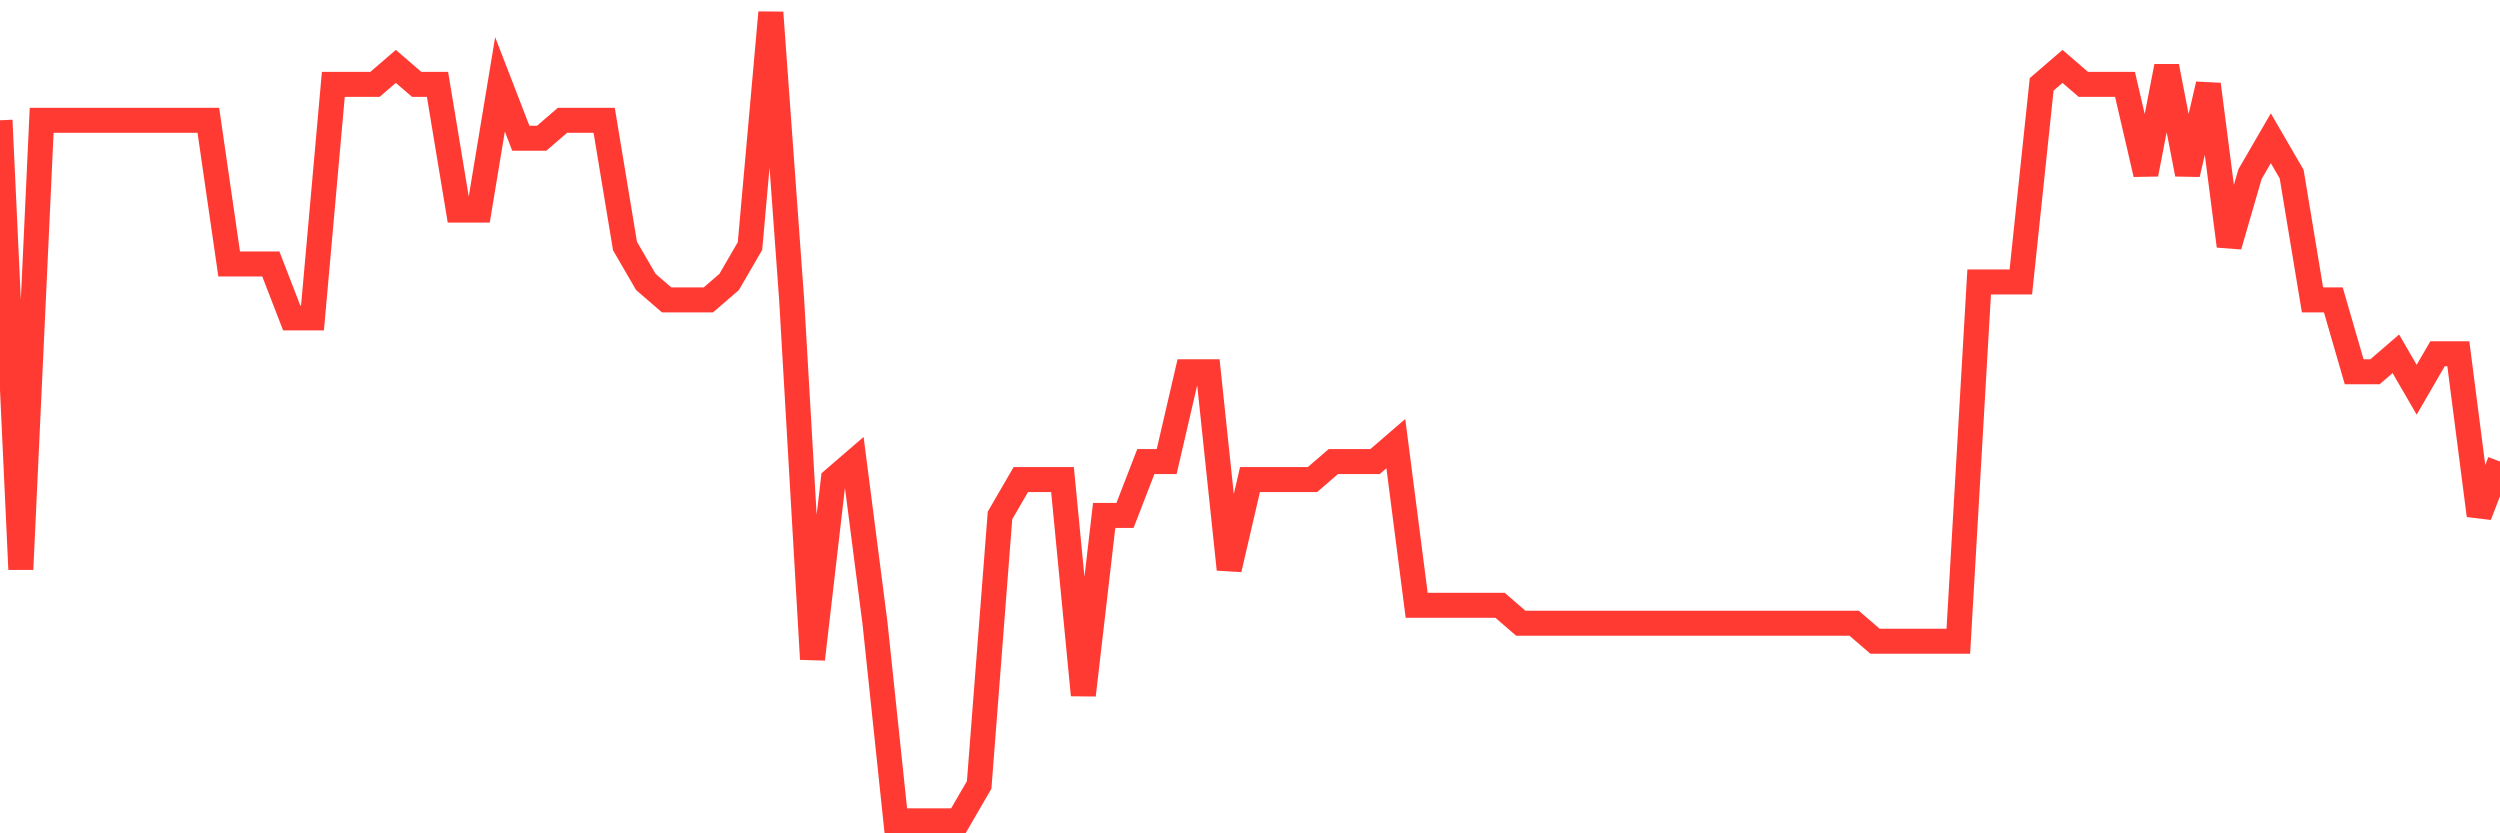 <svg
  xmlns="http://www.w3.org/2000/svg"
  xmlns:xlink="http://www.w3.org/1999/xlink"
  width="120"
  height="40"
  viewBox="0 0 120 40"
  preserveAspectRatio="none"
>
  <polyline
    points="0,5.773 1,27.329 2,5.773 3,5.773 4,5.773 5,5.773 6,5.773 7,5.773 8,5.773 9,5.773 10,5.773 11,12.671 12,12.671 13,12.671 14,15.258 15,15.258 16,4.049 17,4.049 18,4.049 19,3.187 20,4.049 21,4.049 22,10.084 23,10.084 24,4.049 25,6.636 26,6.636 27,5.773 28,5.773 29,5.773 30,11.809 31,13.533 32,14.396 33,14.396 34,14.396 35,13.533 36,11.809 37,0.6 38,14.396 39,31.64 40,23.018 41,22.156 42,29.916 43,39.4 44,39.4 45,39.4 46,39.4 47,37.676 48,24.742 49,23.018 50,23.018 51,23.018 52,33.364 53,24.742 54,24.742 55,22.156 56,22.156 57,17.844 58,17.844 59,27.329 60,23.018 61,23.018 62,23.018 63,23.018 64,22.156 65,22.156 66,22.156 67,21.293 68,29.053 69,29.053 70,29.053 71,29.053 72,29.053 73,29.916 74,29.916 75,29.916 76,29.916 77,29.916 78,29.916 79,29.916 80,29.916 81,29.916 82,29.916 83,29.916 84,29.916 85,29.916 86,29.916 87,29.916 88,29.916 89,29.916 90,30.778 91,30.778 92,30.778 93,30.778 94,30.778 95,13.533 96,13.533 97,13.533 98,4.049 99,3.187 100,4.049 101,4.049 102,4.049 103,8.36 104,3.187 105,8.36 106,4.049 107,11.809 108,8.36 109,6.636 110,8.36 111,14.396 112,14.396 113,17.844 114,17.844 115,16.982 116,18.707 117,16.982 118,16.982 119,24.742 120,22.156"
    fill="none"
    stroke="#ff3a33"
    stroke-width="1.2"
  >
  </polyline>
</svg>